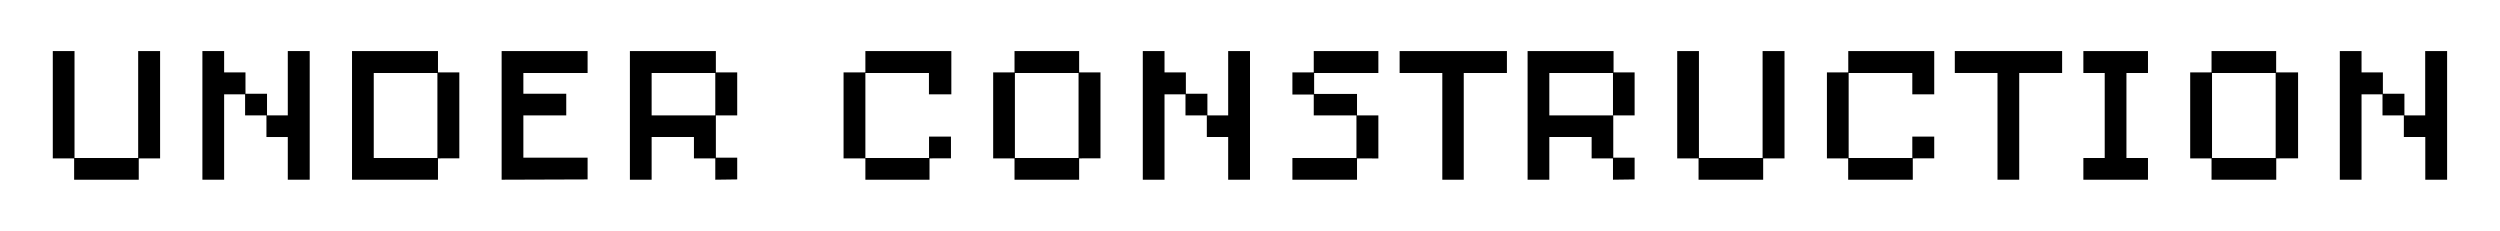 <svg xmlns="http://www.w3.org/2000/svg" viewBox="0 0 260 24"><path d="M14.43,16.47v2.22H7.71V16.47H5.49V5.31H7.75V16.43h6.62V5.31h2.28V16.47Z"/><path d="M29.93,18.69V14.25H27.71V12H25.49V9.81H23.31v8.88H21.05V5.31h2.26V7.53h2.22V9.75h2.24V12h2.16V5.31h2.28V18.69Z"/><path d="M45.55,16.47v2.22H36.61V5.31h8.94V7.53h2.22v8.94Zm-.06-8.88H38.87v8.84h6.62Z"/><path d="M52.17,18.69V5.31h8.94V7.59H54.43V9.75h4.46V12H54.43v4.4h6.68v2.26Z"/><path d="M74.39,18.69V16.47H72.17V14.25h-4.4v4.44H65.51V5.31h8.94V7.53h2.22V12H74.45v4.4h2.22v2.26Zm0-11.1H67.77V12h6.62Z"/><path d="M96.67,16.47v2.22H90V16.47H87.73V7.53H90V5.31h8.94v4.5H96.61V7.59H90v8.84h6.62V14.21h2.28v2.26Z"/><path d="M112.23,16.47v2.22h-6.72V16.47h-2.22V7.53h2.22V5.31h6.72V7.53h2.22v8.94Zm-.06-8.88h-6.62v8.84h6.62Z"/><path d="M127.73,18.69V14.25h-2.22V12h-2.22V9.81h-2.18v8.88h-2.26V5.31h2.26V7.53h2.22V9.75h2.24V12h2.16V5.31H130V18.69Z"/><path d="M141.13,16.47v2.22h-6.72V16.43h6.66V12h-4.44V9.83h-2.22V7.53h2.22V5.31h6.72V7.59h-6.68V9.77h4.46V12h2.22v4.48Z"/><path d="M152.23,7.59v11.1H150V7.59h-4.44V5.31h11.16V7.59Z"/><path d="M167.75,18.69V16.47h-2.22V14.25h-4.4v4.44h-2.26V5.31h8.94V7.53H170V12h-2.22v4.4H170v2.26Zm0-11.1h-6.62V12h6.62Z"/><path d="M183.37,16.47v2.22h-6.72V16.47h-2.22V5.31h2.26V16.43h6.62V5.31h2.28V16.47Z"/><path d="M198.93,16.47v2.22h-6.72V16.47H190V7.53h2.22V5.31h8.94v4.5h-2.28V7.59h-6.62v8.84h6.62V14.21h2.28v2.26Z"/><path d="M210,7.59v11.1h-2.26V7.59h-4.44V5.31h11.16V7.59Z"/><path d="M216.67,18.69V16.43h2.22V7.59h-2.22V5.31h6.72V7.59h-2.24v8.84h2.24v2.26Z"/><path d="M236.73,16.47v2.22H230V16.47h-2.22V7.53H230V5.31h6.72V7.53H239v8.94Zm-.06-8.88h-6.62v8.84h6.62Z"/><path d="M252.23,18.69V14.25H250V12h-2.22V9.81h-2.18v8.88h-2.26V5.31h2.26V7.53h2.22V9.75h2.24V12h2.16V5.31h2.28V18.69Z"/></svg>
